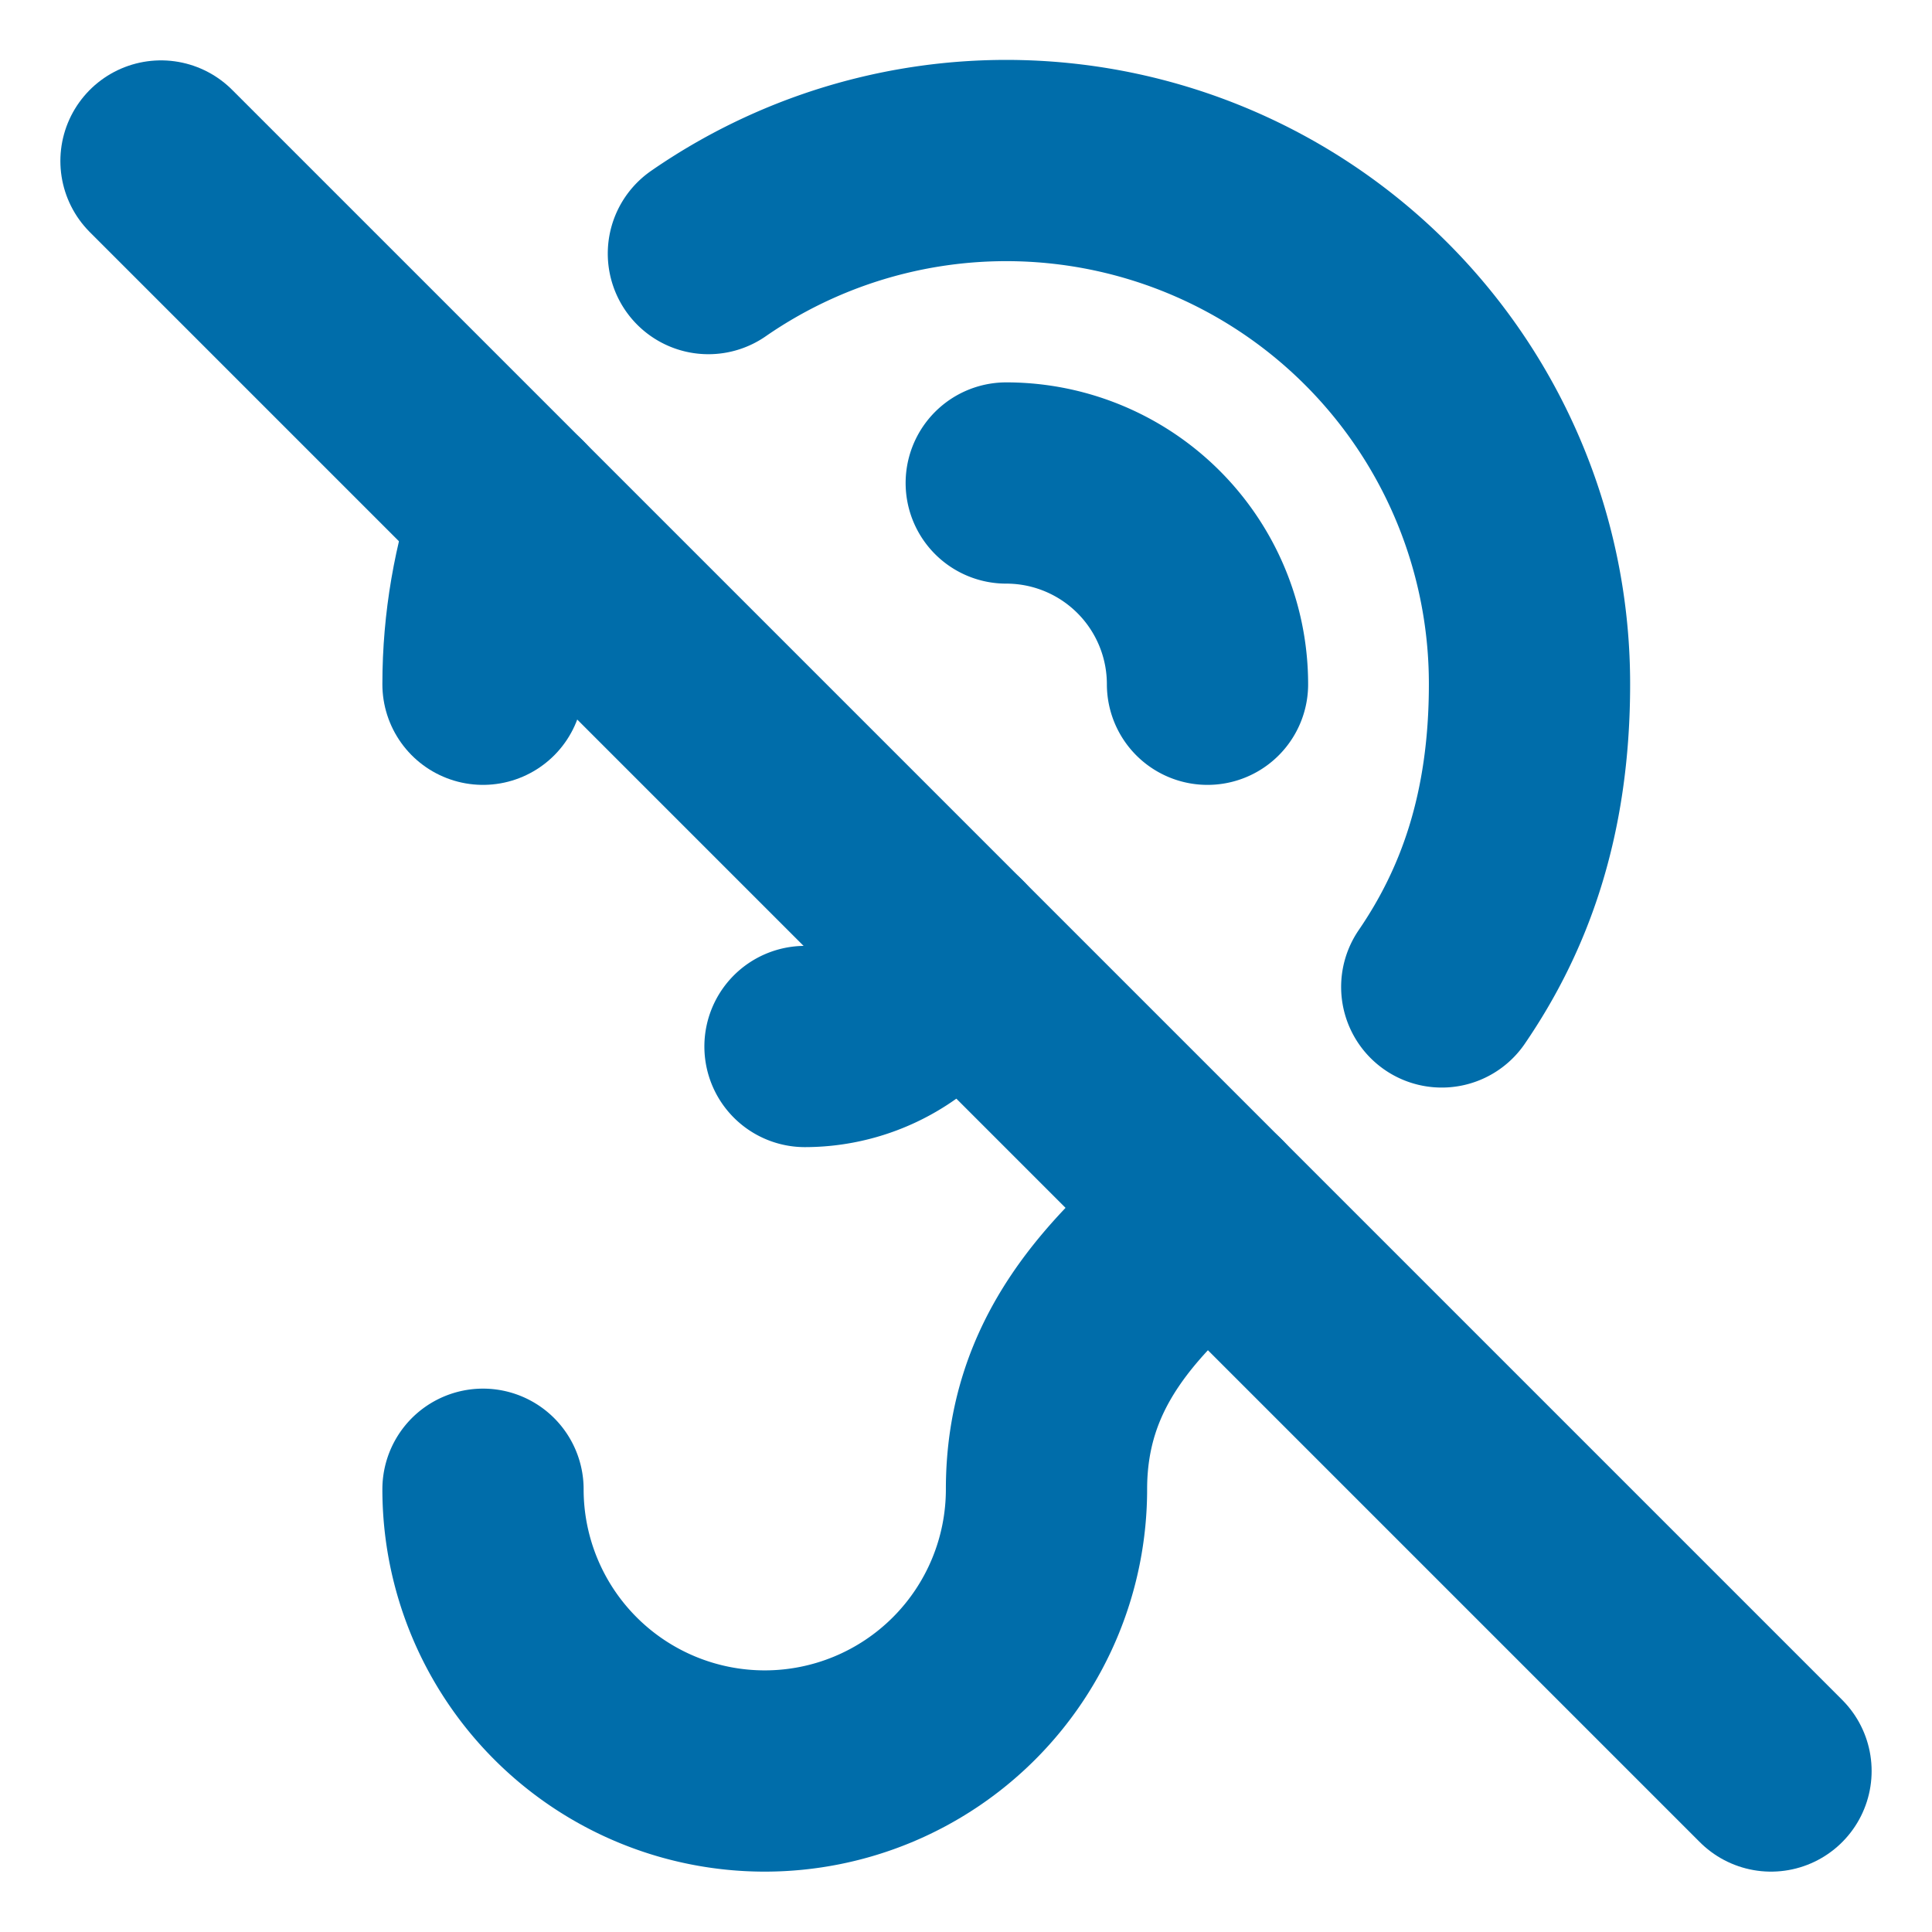 <svg xmlns="http://www.w3.org/2000/svg" width="48" height="48" viewBox="0 0 24 24" fill="none" stroke="#006DAA" stroke-width="2.5" stroke-linecap="round" stroke-linejoin="round" class="lucide lucide-ear-off-icon lucide-ear-off"><path d="M6 18.5a3.5 3.5 0 1 0 7 0c0-1.57.92-2.52 2.04-3.46"/><path d="M6 8.5c0-.75.13-1.47.36-2.14"/><path d="M8.8 3.15A6.5 6.5 0 0 1 19 8.5c0 1.63-.44 2.81-1.09 3.76"/><path d="M12.5 6A2.5 2.5 0 0 1 15 8.5M10 13a2 2 0 0 0 1.82-1.18"/><line x1="2" x2="22" y1="2" y2="22"/></svg>